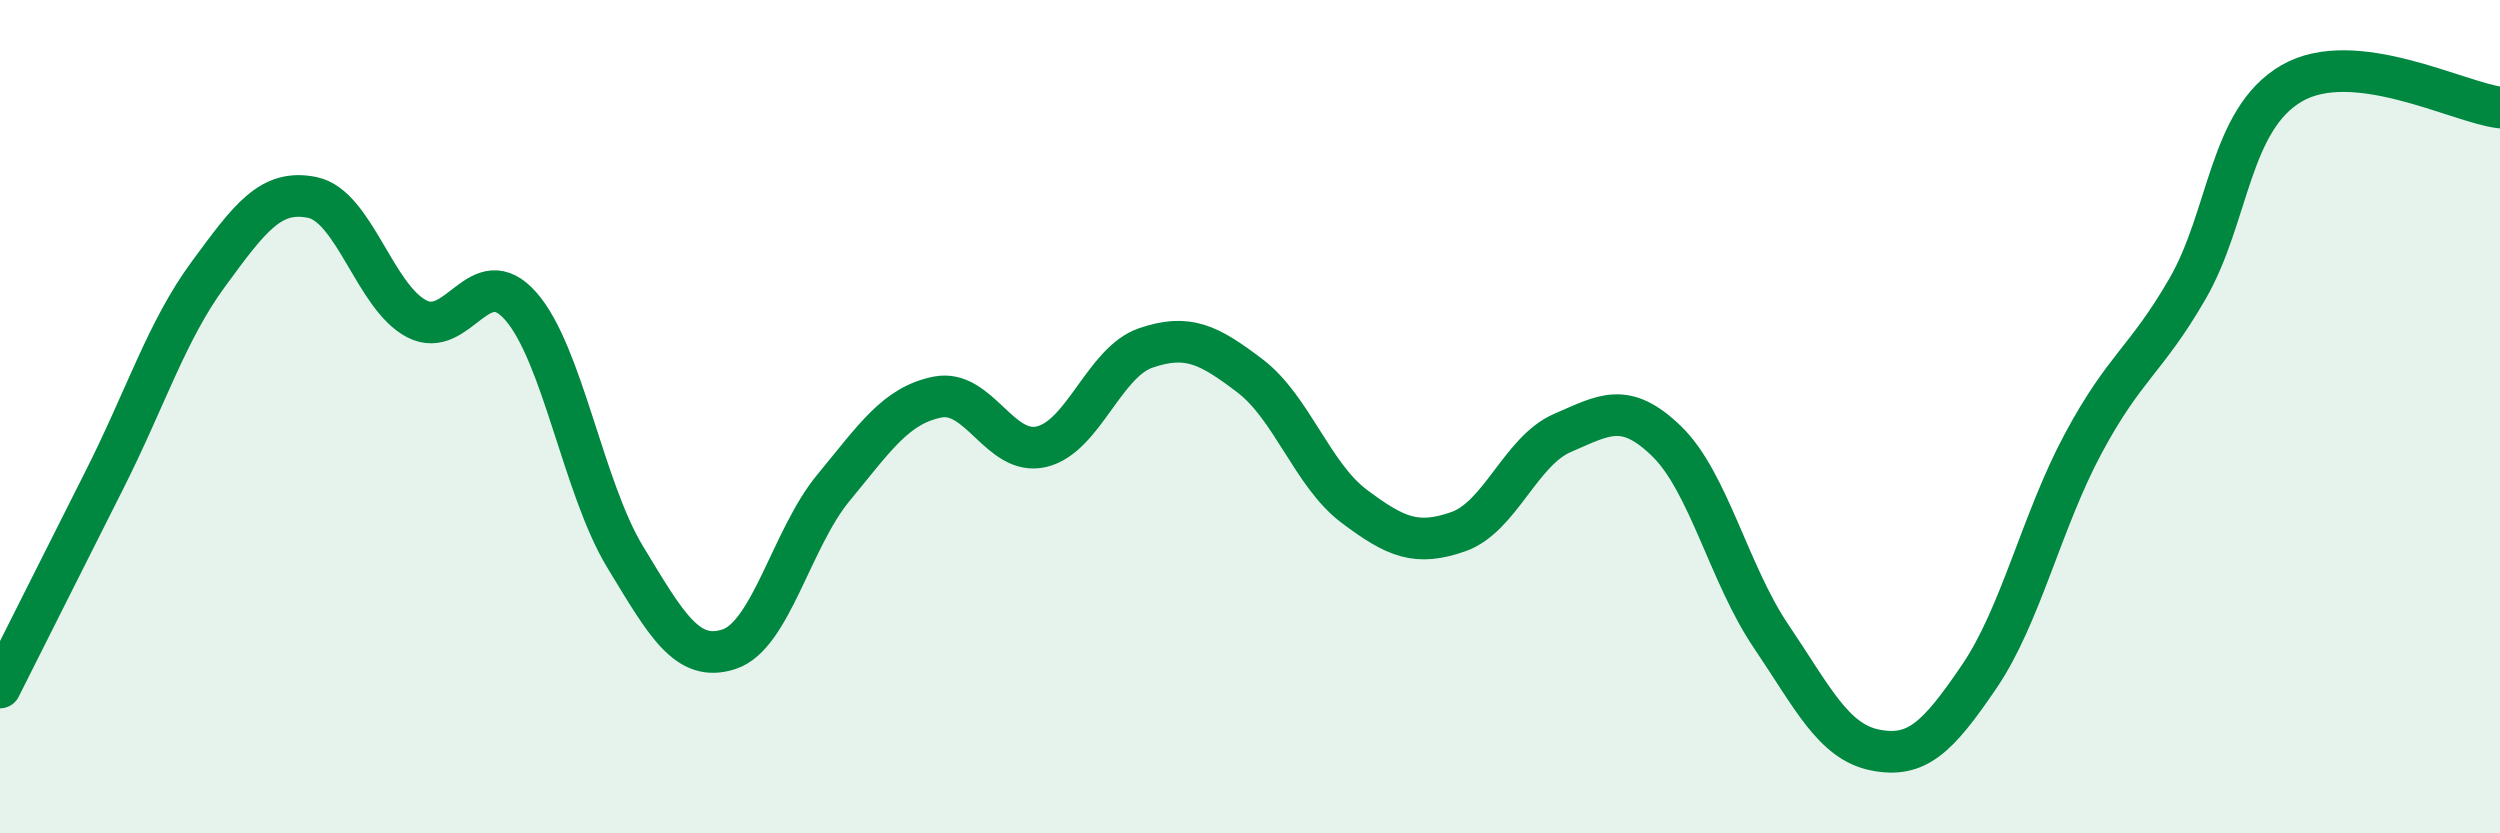 
    <svg width="60" height="20" viewBox="0 0 60 20" xmlns="http://www.w3.org/2000/svg">
      <path
        d="M 0,16.5 C 0.5,15.51 1.5,13.51 2.5,11.53 C 3.5,9.55 4,7.94 5,6.58 C 6,5.22 6.5,4.53 7.5,4.74 C 8.5,4.95 9,7.13 10,7.65 C 11,8.17 11.5,6.21 12.5,7.35 C 13.5,8.49 14,11.71 15,13.36 C 16,15.01 16.5,15.91 17.5,15.58 C 18.5,15.25 19,12.92 20,11.71 C 21,10.5 21.5,9.73 22.5,9.53 C 23.5,9.33 24,10.96 25,10.72 C 26,10.48 26.5,8.69 27.5,8.35 C 28.5,8.01 29,8.26 30,9.02 C 31,9.78 31.5,11.4 32.5,12.15 C 33.5,12.9 34,13.11 35,12.76 C 36,12.41 36.5,10.82 37.5,10.39 C 38.5,9.96 39,9.62 40,10.59 C 41,11.56 41.5,13.78 42.5,15.26 C 43.5,16.74 44,17.8 45,18 C 46,18.2 46.5,17.71 47.5,16.24 C 48.5,14.77 49,12.5 50,10.64 C 51,8.78 51.5,8.66 52.5,6.93 C 53.5,5.2 53.5,2.87 55,2 C 56.5,1.13 59,2.46 60,2.58L60 20L0 20Z"
        fill="#008740"
        opacity="0.1"
        stroke-linecap="round"
        stroke-linejoin="round"
      />
      <path
        d="M 0,16.5 C 0.5,15.51 1.5,13.51 2.5,11.53 C 3.5,9.55 4,7.94 5,6.58 C 6,5.22 6.5,4.53 7.5,4.74 C 8.5,4.95 9,7.13 10,7.65 C 11,8.17 11.5,6.21 12.5,7.35 C 13.5,8.49 14,11.71 15,13.36 C 16,15.01 16.5,15.91 17.5,15.58 C 18.5,15.25 19,12.92 20,11.71 C 21,10.5 21.5,9.73 22.5,9.53 C 23.5,9.33 24,10.96 25,10.72 C 26,10.48 26.5,8.69 27.5,8.35 C 28.5,8.01 29,8.26 30,9.02 C 31,9.78 31.5,11.4 32.5,12.15 C 33.5,12.9 34,13.11 35,12.76 C 36,12.41 36.5,10.82 37.5,10.39 C 38.5,9.96 39,9.62 40,10.59 C 41,11.56 41.5,13.78 42.5,15.26 C 43.5,16.74 44,17.8 45,18 C 46,18.2 46.5,17.71 47.5,16.24 C 48.5,14.77 49,12.5 50,10.64 C 51,8.78 51.5,8.66 52.5,6.93 C 53.5,5.2 53.5,2.87 55,2 C 56.5,1.13 59,2.46 60,2.58"
        stroke="#008740"
        stroke-width="1"
        fill="none"
        stroke-linecap="round"
        stroke-linejoin="round"
      />
    </svg>
  